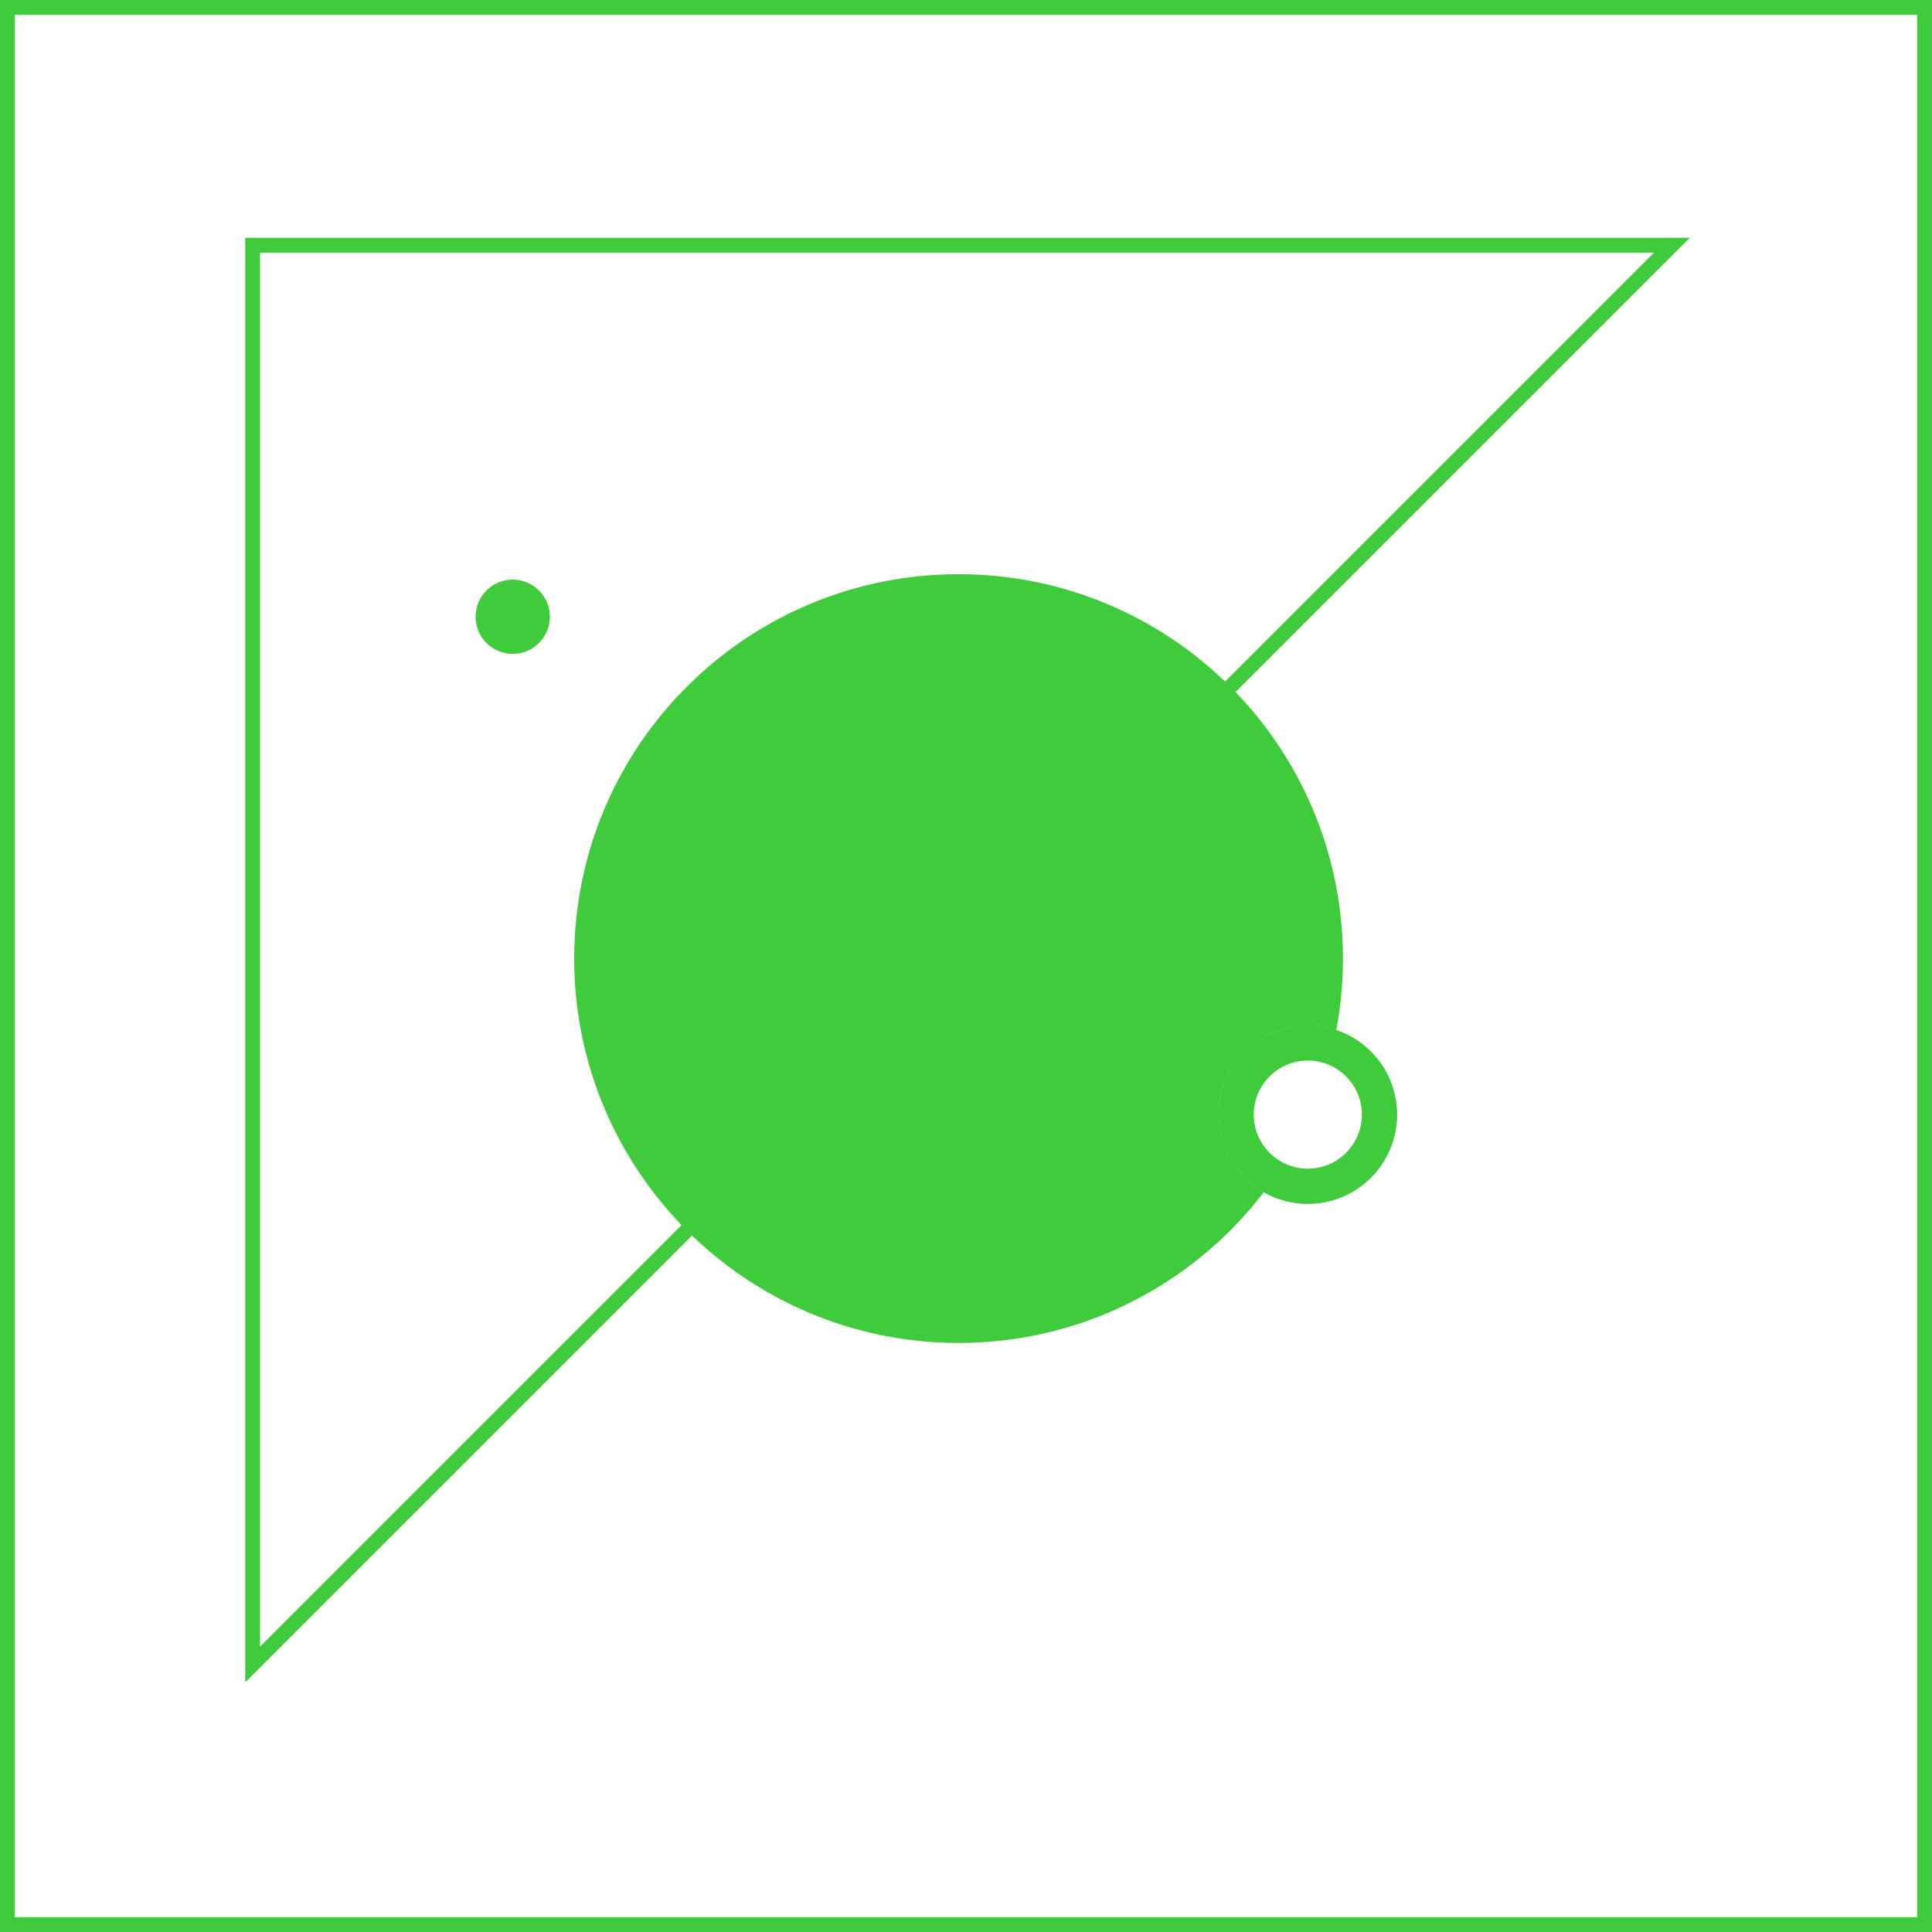 <svg width="55" height="55" viewBox="0 0 55 55" fill="none" xmlns="http://www.w3.org/2000/svg">
<rect x="0" y="0" width="55" height="55" fill="#333333" stroke="none"/>
<g clip-path="url(#clip0_16282_135)">
<rect width="55" height="55" fill="white"/>
<path fill-rule="evenodd" clip-rule="evenodd" d="M54.577 0.423H0.423V54.577H54.577V0.423ZM0 0V55H55V0H0Z" fill="#40CB3D"/>
<path fill-rule="evenodd" clip-rule="evenodd" d="M6.981 6.769H48.107L6.981 47.895V6.769ZM7.404 46.874L47.086 7.192H7.404V46.874Z" fill="#40CB3D"/>
<path d="M27.289 16.846C33.056 16.846 37.731 21.521 37.731 27.288C37.731 33.056 33.056 37.731 27.289 37.731C21.521 37.731 16.846 33.056 16.846 27.288C16.846 21.521 21.521 16.846 27.289 16.846Z" fill="#40CB3D" stroke="#40CB3D"/>
<path d="M15.654 17.558C15.654 18.142 15.18 18.615 14.596 18.615C14.012 18.615 13.539 18.142 13.539 17.558C13.539 16.974 14.012 16.5 14.596 16.5C15.18 16.5 15.654 16.974 15.654 17.558Z" fill="#40CB3D"/>
<path d="M39.769 31.731C39.769 33.133 38.633 34.269 37.231 34.269C35.829 34.269 34.692 33.133 34.692 31.731C34.692 30.329 35.829 29.192 37.231 29.192C38.633 29.192 39.769 30.329 39.769 31.731Z" fill="white"/>
<path d="M37.23 29.692C38.356 29.692 39.269 30.605 39.27 31.73C39.27 32.856 38.356 33.77 37.23 33.77C36.105 33.769 35.192 32.856 35.192 31.73C35.193 30.605 36.105 29.692 37.23 29.692Z" fill="white" stroke="#40CB3D"/>
<path fill-rule="evenodd" clip-rule="evenodd" d="M37.231 33.846C38.399 33.846 39.346 32.899 39.346 31.731C39.346 30.562 38.399 29.615 37.231 29.615C36.062 29.615 35.115 30.562 35.115 31.731C35.115 32.899 36.062 33.846 37.231 33.846ZM39.769 31.731C39.769 33.133 38.633 34.269 37.231 34.269C35.829 34.269 34.692 33.133 34.692 31.731C34.692 30.329 35.829 29.192 37.231 29.192C38.633 29.192 39.769 30.329 39.769 31.731Z" fill="#40CB3D"/>
</g>
<defs>
<clipPath id="clip0_16282_135">
<rect width="55" height="55" fill="white"/>
</clipPath>
</defs>
</svg>
